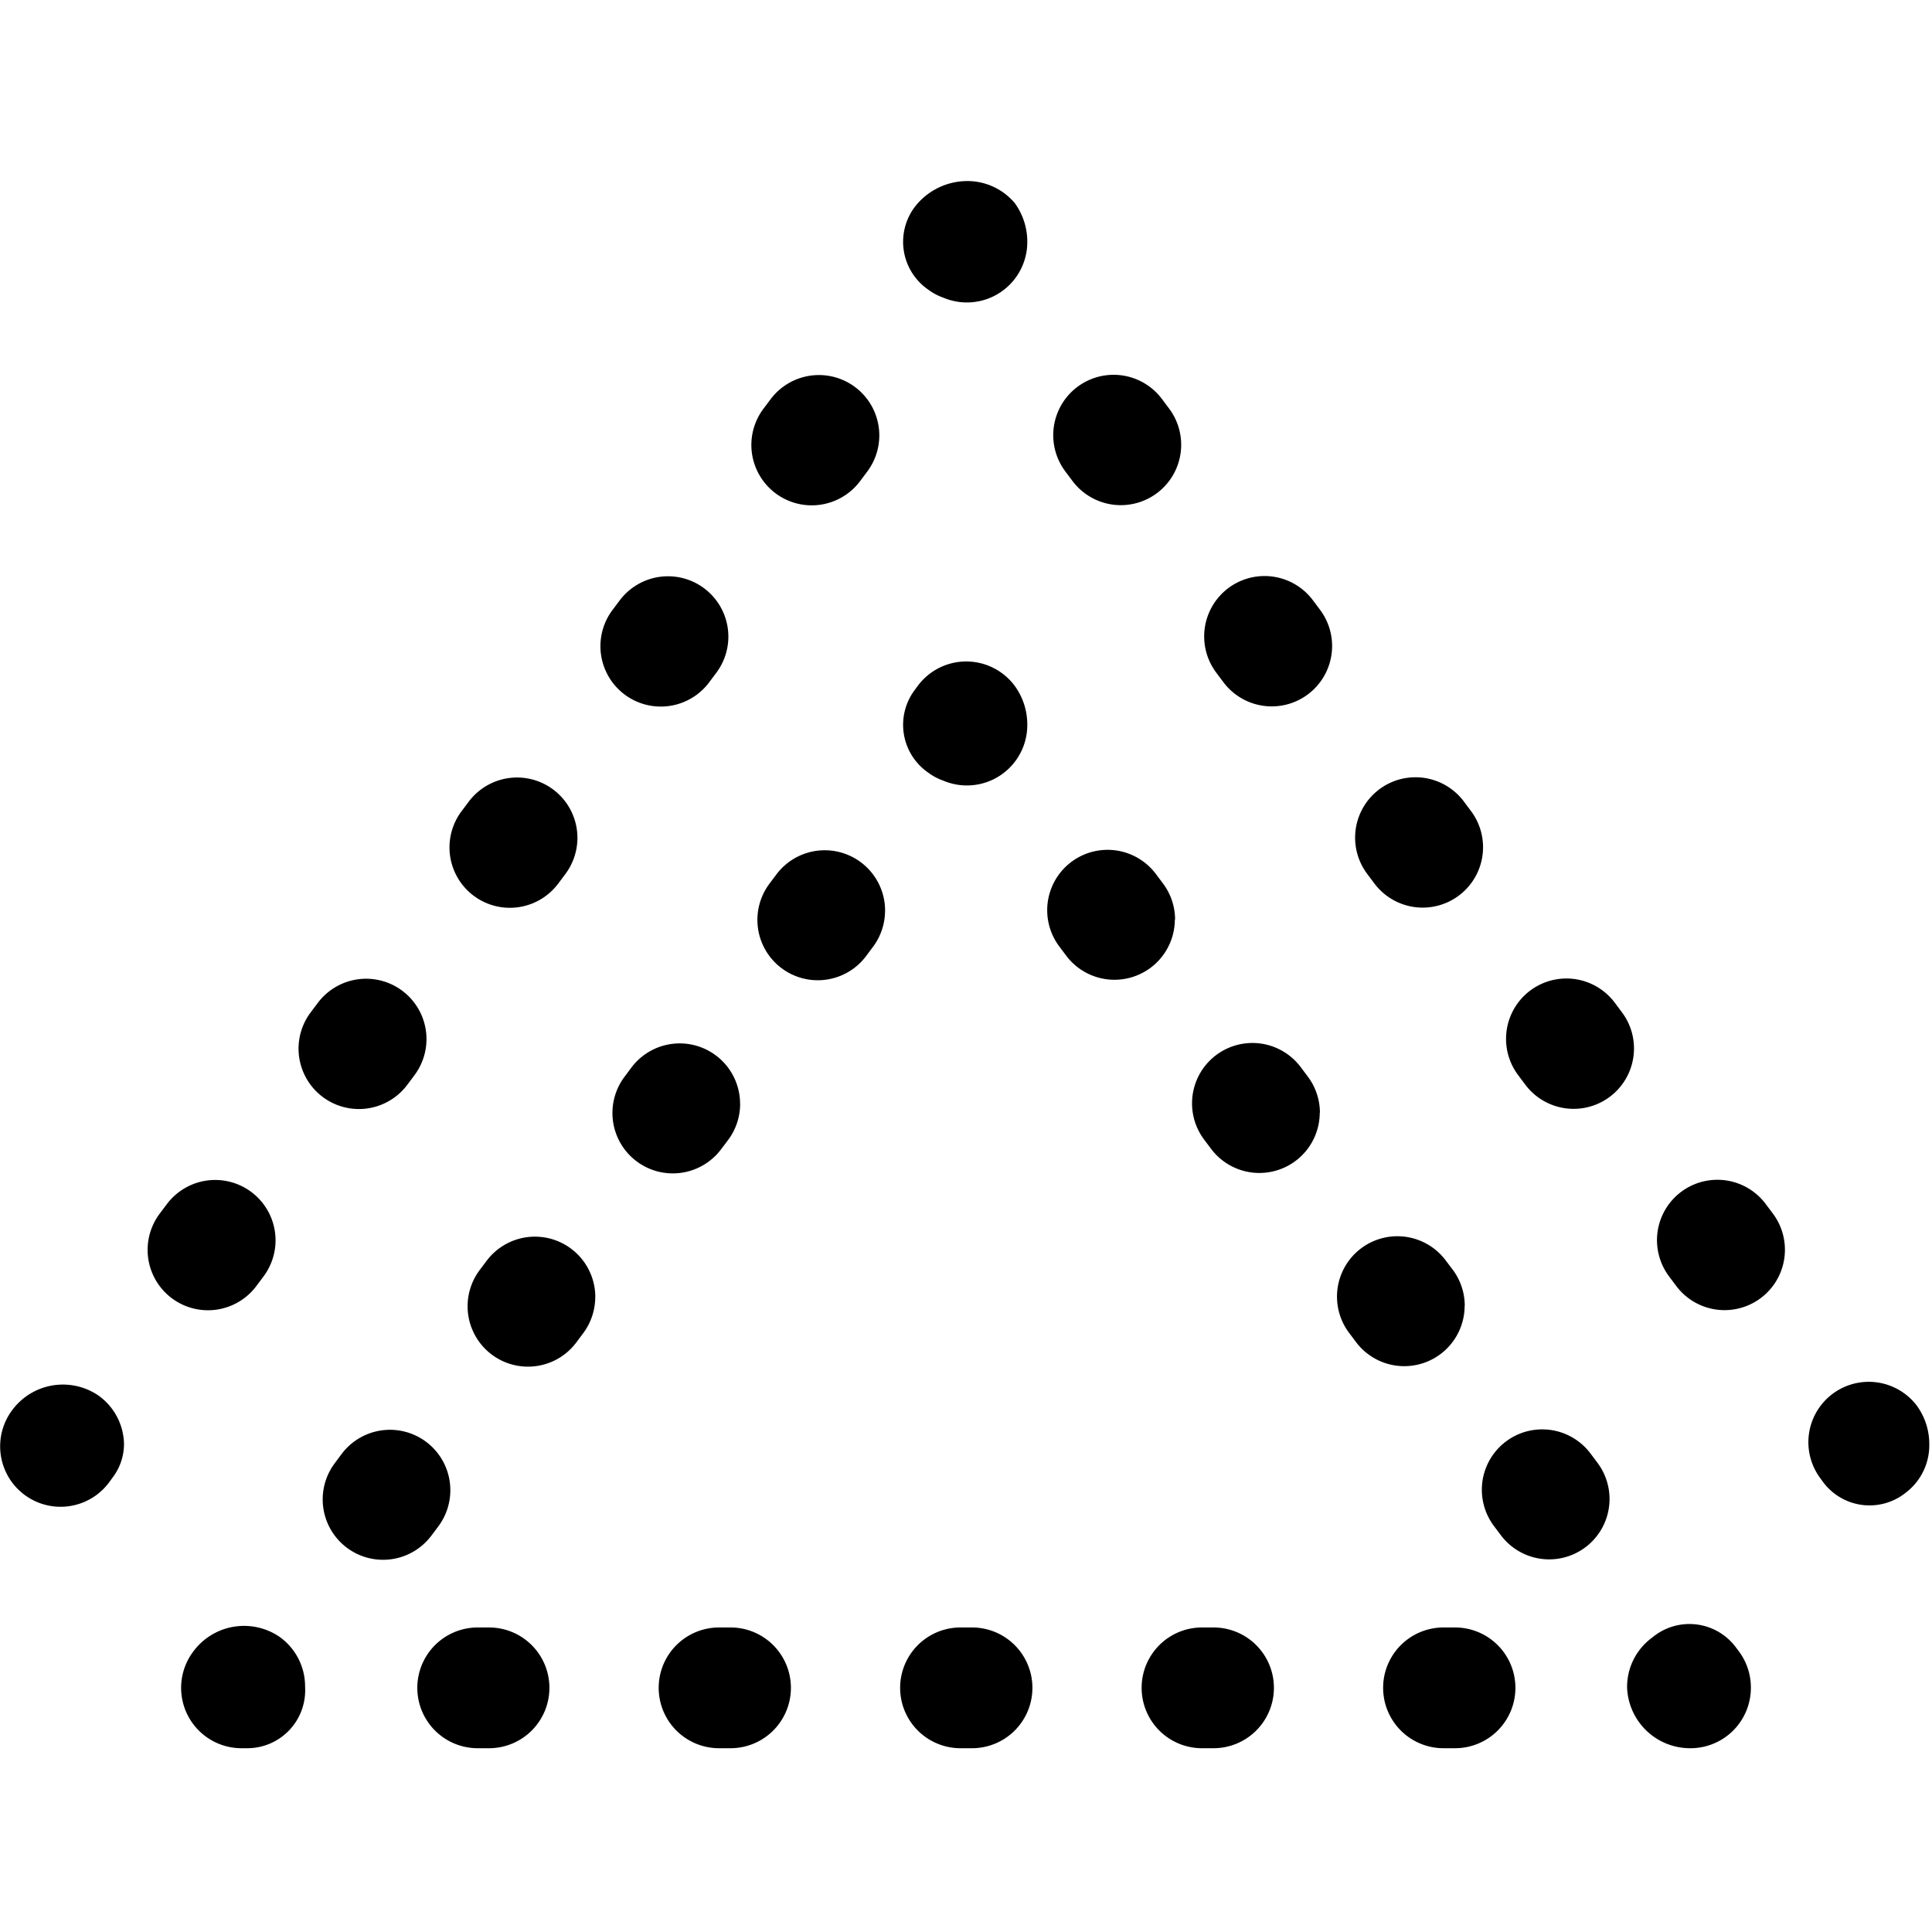 <?xml version="1.0" ?>
<!-- Uploaded to: SVG Repo, www.svgrepo.com, Generator: SVG Repo Mixer Tools -->
<svg fill="#000000" width="800px" height="800px" viewBox="0 0 32 32" xmlns="http://www.w3.org/2000/svg">
<title/>
<g data-name="23-Arrow-direction-pointer" id="_23-Arrow-direction-pointer">
<path d="M31.955,23.919a.986.986,0,0,1-.384.8.959.959,0,0,1-1.37-.165l-.059-.081a1,1,0,0,1,1.605-1.193A1.078,1.078,0,0,1,31.955,23.919Z"/>
<path d="M29.564,20.7a1,1,0,0,1-1.8.6l-.119-.159a1,1,0,0,1,1.6-1.2l.119.159A1,1,0,0,1,29.564,20.7Zm-2.5-3.334a1,1,0,0,1-1.8.6l-.119-.159a1,1,0,1,1,1.6-1.2l.119.159A1,1,0,0,1,27.064,17.367Zm-2.5-3.333a1,1,0,0,1-1.8.6l-.119-.159a1,1,0,0,1,1.6-1.2l.119.159A1,1,0,0,1,24.564,14.034Zm-2.5-3.333a1,1,0,0,1-1.8.6l-.119-.159a1,1,0,0,1,1.6-1.2l.119.159A1,1,0,0,1,22.064,10.7Zm-2.5-3.333a1,1,0,0,1-1.8.6l-.119-.159a1,1,0,0,1,1.6-1.2l.119.159A1,1,0,0,1,19.564,7.368Z"/>
<path d="M17.015,4a1,1,0,0,1-1.391.93.918.918,0,0,1-.247-.131.962.962,0,0,1-.235-1.359A1.1,1.1,0,0,1,15.974,3a1.025,1.025,0,0,1,.833.363A1.085,1.085,0,0,1,17.015,4Z"/>
<path d="M14.564,7.211a1,1,0,0,1-.2.6l-.119.159a1,1,0,1,1-1.6-1.2l.119-.158a1,1,0,0,1,1.8.6Zm-2.5,3.333a1,1,0,0,1-.2.6l-.119.159a1,1,0,1,1-1.6-1.2l.119-.158a1,1,0,0,1,1.8.6Zm-2.5,3.333a1,1,0,0,1-.2.6l-.119.159a1,1,0,1,1-1.6-1.2l.119-.158a1,1,0,0,1,1.8.6Zm-2.5,3.333a1,1,0,0,1-.2.6l-.119.159a1,1,0,1,1-1.6-1.2l.119-.158a1,1,0,0,1,1.8.6Zm-2.5,3.333a1,1,0,0,1-.2.6l-.119.159a1,1,0,1,1-1.6-1.2l.119-.158a1,1,0,0,1,1.8.6Z"/>
<path d="M2.054,23.917a.924.924,0,0,1-.188.555l-.059.081A1,1,0,0,1,.2,23.359a1.045,1.045,0,0,1,1.43-.245A1.009,1.009,0,0,1,2.054,23.917Z"/>
<path d="M5.054,27.956a.959.959,0,0,1-.95,1H4a1,1,0,0,1-.8-1.6,1.045,1.045,0,0,1,1.43-.245,1.009,1.009,0,0,1,.423.8Z"/>
<path d="M14.659,15.083a.994.994,0,0,1-.2.6l-.114.153a1,1,0,0,1-1.6-1.2l.115-.153a1,1,0,0,1,1.8.6Zm-2.4,3.2a1,1,0,0,1-.2.6l-.115.152a1,1,0,1,1-1.6-1.2l.114-.153a1,1,0,0,1,1.8.6Zm-2.4,3.2a1,1,0,0,1-.2.6l-.114.153a1,1,0,0,1-1.6-1.2l.115-.153a1,1,0,0,1,1.8.6Zm-2.4,3.2a1,1,0,0,1-.2.6l-.114.152a1,1,0,1,1-1.6-1.2l.114-.153a1,1,0,0,1,1.8.6Z"/>
<path d="M17.015,12a1,1,0,0,1-1.391.93.918.918,0,0,1-.247-.131.962.962,0,0,1-.235-1.359l.059-.08a1,1,0,0,1,1.606,0A1.085,1.085,0,0,1,17.015,12Z"/>
<path d="M26.659,24.828a1,1,0,0,1-1.8.6l-.115-.153a1,1,0,0,1,1.6-1.2l.114.152A1,1,0,0,1,26.659,24.828Zm-2.4-3.2a1,1,0,0,1-1.8.6l-.114-.152a1,1,0,1,1,1.6-1.2l.115.152A1,1,0,0,1,24.261,21.63Zm-2.4-3.2a1,1,0,0,1-1.8.6l-.115-.153a1,1,0,0,1,1.6-1.2l.114.152A1,1,0,0,1,21.862,18.431Zm-2.4-3.2a1,1,0,0,1-1.8.6l-.114-.152a1,1,0,0,1,1.6-1.2l.114.152A1,1,0,0,1,19.463,15.233Z"/>
<path d="M29,27.956a1,1,0,0,1-1,1,1.044,1.044,0,0,1-1.05-1,1.009,1.009,0,0,1,.4-.821l.027-.021a.959.959,0,0,1,1.37.165l.06.08A1,1,0,0,1,29,27.956Z"/>
<path d="M25.1,27.956a1,1,0,0,1-1,1h-.191a1,1,0,0,1,0-2H24.1A1,1,0,0,1,25.1,27.956Zm-4,0a1,1,0,0,1-1,1h-.191a1,1,0,0,1,0-2H20.1A1,1,0,0,1,21.1,27.956Zm-4,0a1,1,0,0,1-1,1h-.191a1,1,0,1,1,0-2H16.1A1,1,0,0,1,17.1,27.956Zm-4,0a1,1,0,0,1-1,1H11.91a1,1,0,0,1,0-2H12.1A1,1,0,0,1,13.1,27.956Zm-4,0a1,1,0,0,1-1,1H7.912a1,1,0,0,1,0-2H8.1A1,1,0,0,1,9.1,27.956Z"/>
</g>
</svg>
